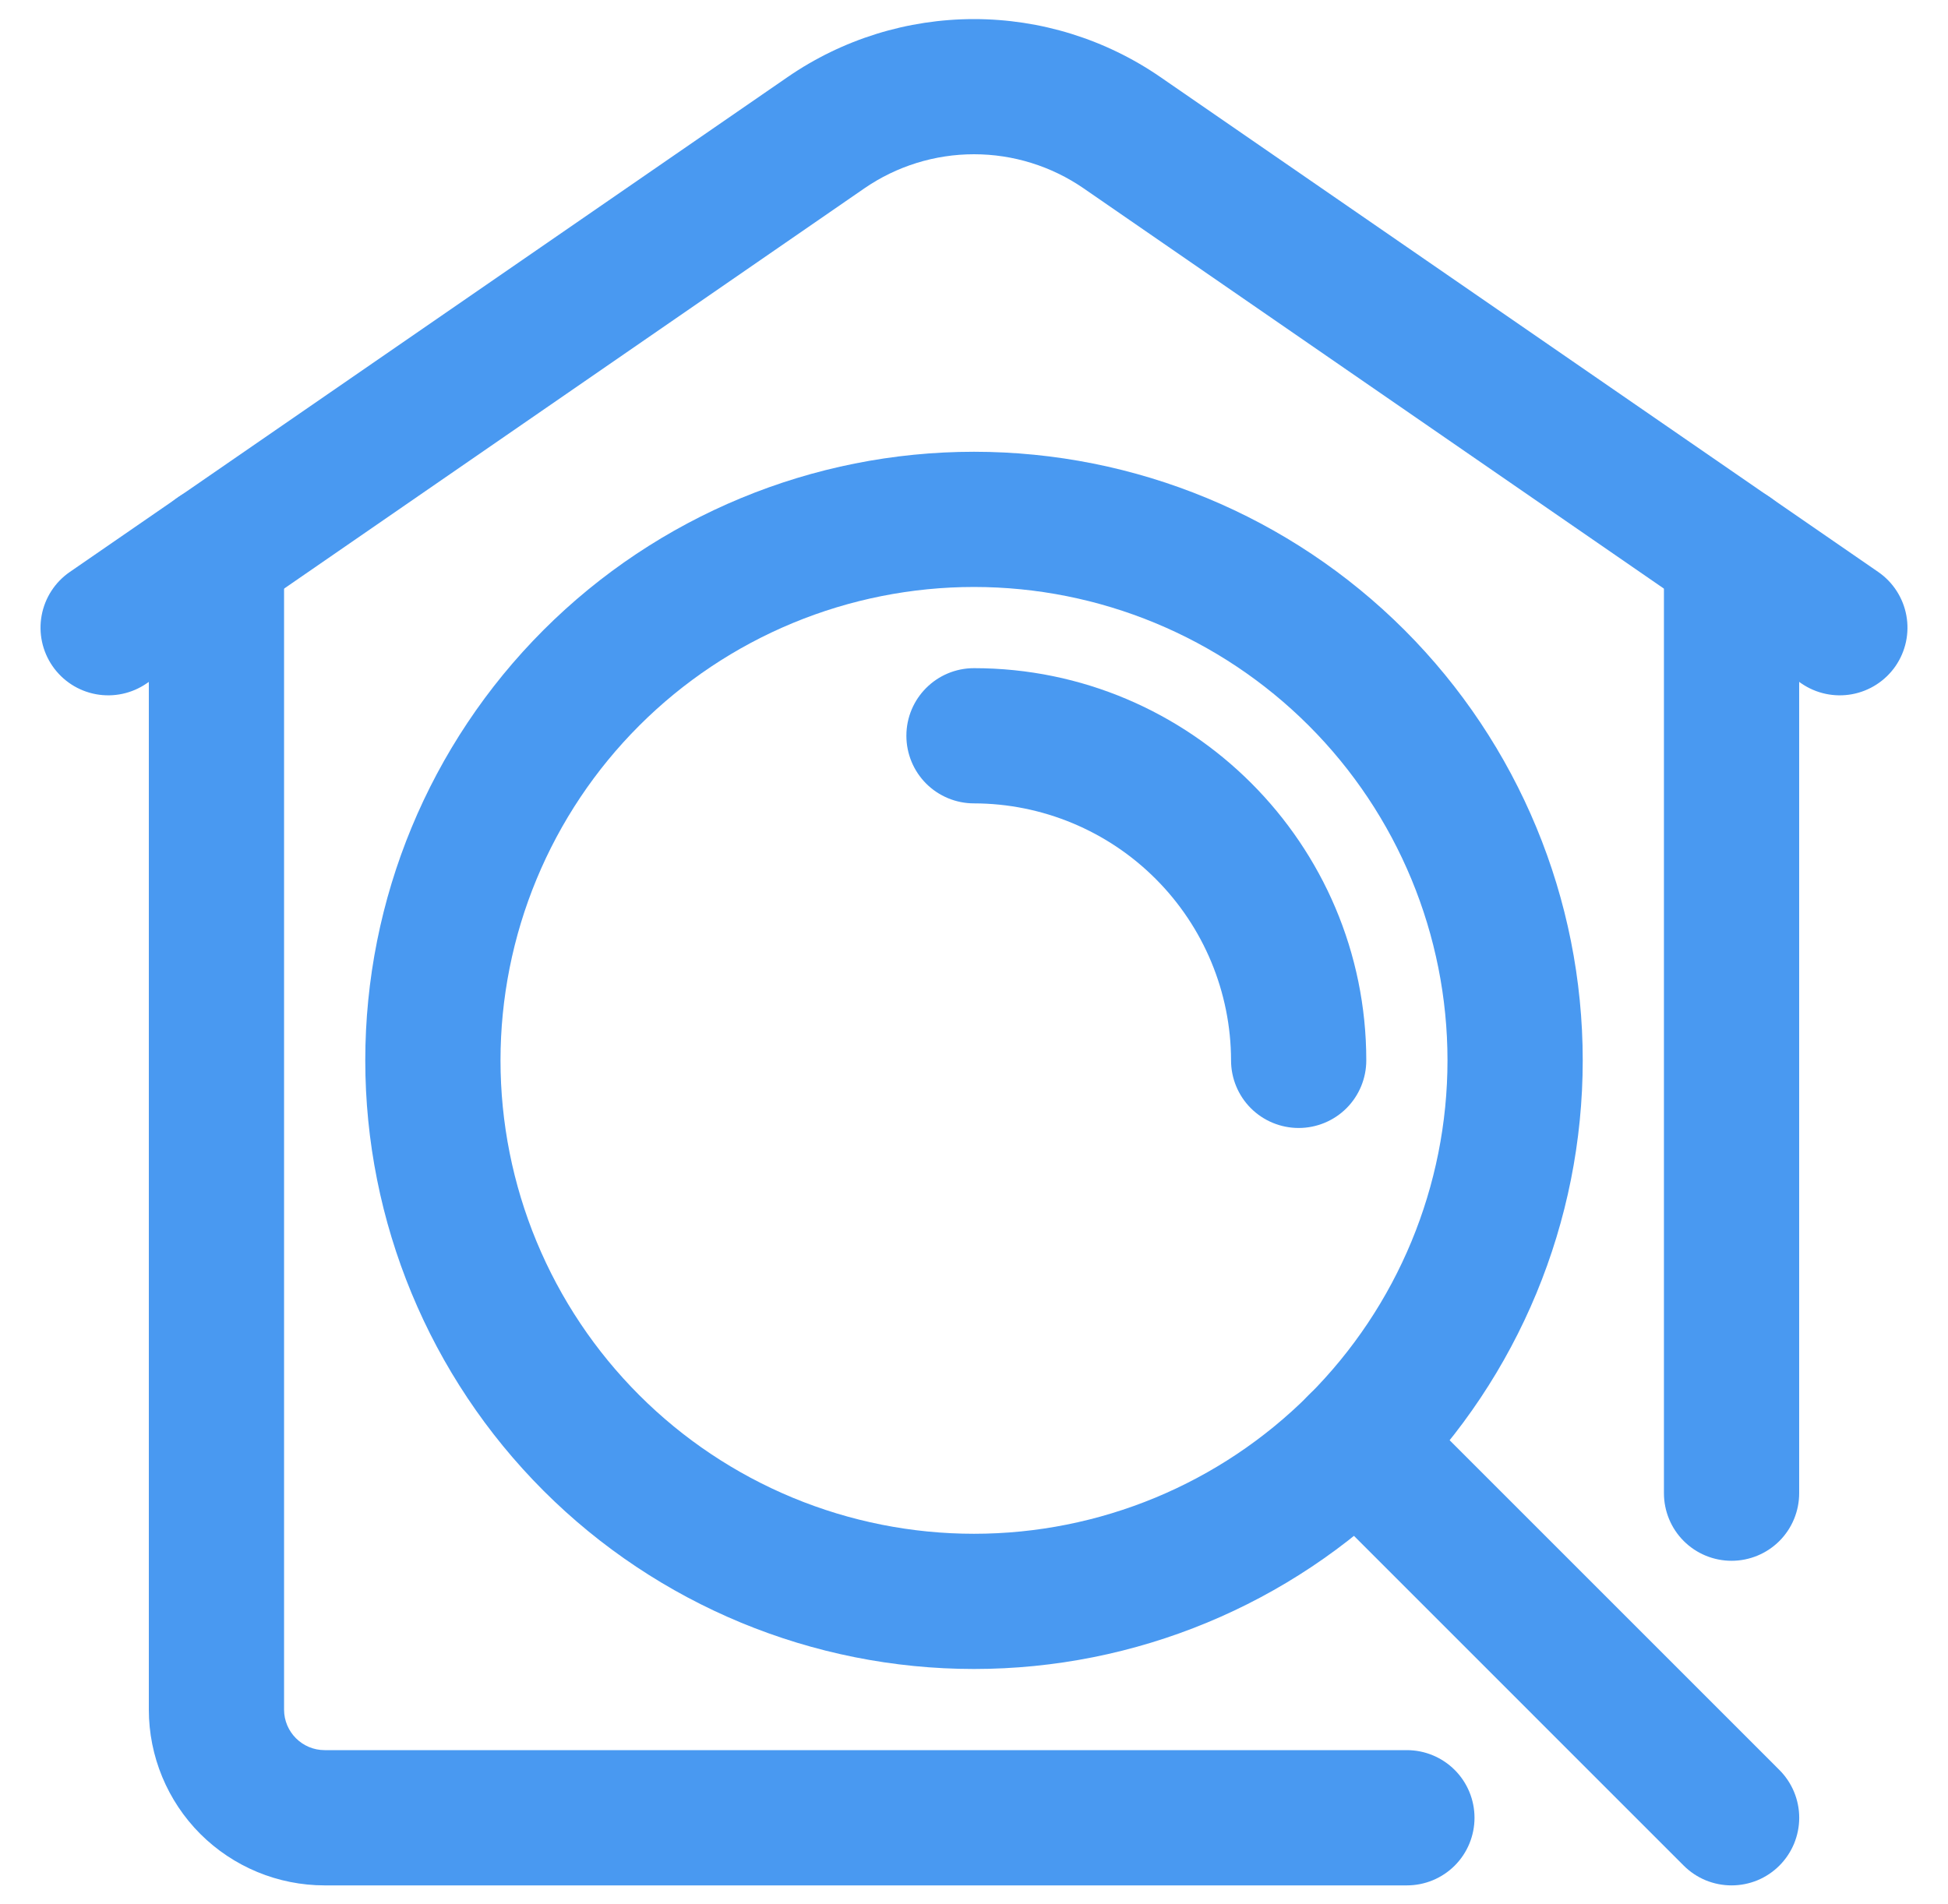 <?xml version="1.0" encoding="UTF-8"?> <svg xmlns="http://www.w3.org/2000/svg" width="45" height="44" viewBox="0 0 45 44" fill="none"><path fill-rule="evenodd" clip-rule="evenodd" d="M40 11.212C40.862 11.212 41.562 11.912 41.562 12.775V34.5C41.562 34.914 41.398 35.312 41.105 35.605C40.812 35.898 40.414 36.062 40 36.062C39.586 36.062 39.188 35.898 38.895 35.605C38.602 35.312 38.438 34.914 38.438 34.5V12.775C38.438 11.912 39.138 11.212 40 11.212ZM5 11.212C5.862 11.212 6.562 11.912 6.562 12.775V39.5C6.562 40.017 6.982 40.437 7.5 40.437H32.5C32.914 40.437 33.312 40.602 33.605 40.895C33.898 41.188 34.062 41.586 34.062 42C34.062 42.414 33.898 42.812 33.605 43.105C33.312 43.398 32.914 43.562 32.5 43.562H7.5C6.423 43.562 5.389 43.134 4.627 42.373C3.866 41.611 3.438 40.577 3.438 39.5V12.775C3.438 11.912 4.138 11.212 5 11.212Z" fill="#4999F1"></path><path fill-rule="evenodd" clip-rule="evenodd" d="M22.5 13.562C21.064 13.562 19.641 13.845 18.314 14.395C16.987 14.945 15.782 15.75 14.766 16.766C13.75 17.782 12.945 18.987 12.395 20.314C11.845 21.641 11.562 23.064 11.562 24.5C11.562 25.936 11.845 27.359 12.395 28.686C12.945 30.013 13.75 31.218 14.766 32.234C15.782 33.25 16.987 34.055 18.314 34.605C19.641 35.155 21.064 35.438 22.5 35.438C25.401 35.438 28.183 34.285 30.234 32.234C32.285 30.183 33.438 27.401 33.438 24.5C33.438 21.599 32.285 18.817 30.234 16.766C28.183 14.715 25.401 13.562 22.5 13.562ZM8.438 24.5C8.438 20.77 9.919 17.194 12.556 14.556C15.194 11.919 18.77 10.438 22.5 10.438C26.23 10.438 29.806 11.919 32.444 14.556C35.081 17.194 36.562 20.77 36.562 24.5C36.562 28.23 35.081 31.806 32.444 34.444C29.806 37.081 26.23 38.562 22.5 38.562C18.77 38.562 15.194 37.081 12.556 34.444C9.919 31.806 8.438 28.23 8.438 24.5Z" fill="#4999F1"></path><path fill-rule="evenodd" clip-rule="evenodd" d="M30.233 32.232C30.378 32.087 30.55 31.972 30.739 31.893C30.929 31.815 31.132 31.774 31.337 31.774C31.543 31.774 31.746 31.815 31.936 31.893C32.125 31.972 32.297 32.087 32.443 32.232L41.105 40.895C41.25 41.04 41.365 41.212 41.444 41.402C41.522 41.591 41.563 41.794 41.563 42C41.563 42.205 41.522 42.408 41.444 42.598C41.365 42.787 41.25 42.96 41.105 43.105C40.96 43.25 40.788 43.365 40.598 43.444C40.408 43.522 40.205 43.562 40 43.562C39.795 43.562 39.592 43.522 39.402 43.444C39.212 43.365 39.04 43.25 38.895 43.105L30.233 34.442C30.087 34.297 29.972 34.125 29.894 33.935C29.815 33.746 29.775 33.542 29.775 33.337C29.775 33.132 29.815 32.929 29.894 32.739C29.972 32.55 30.087 32.377 30.233 32.232Z" fill="#4999F1"></path><path fill-rule="evenodd" clip-rule="evenodd" d="M20.938 17C20.938 16.137 21.637 15.438 22.5 15.438C27.5 15.438 31.562 19.503 31.562 24.5C31.562 24.914 31.398 25.312 31.105 25.605C30.812 25.898 30.414 26.062 30 26.062C29.586 26.062 29.188 25.898 28.895 25.605C28.602 25.312 28.438 24.914 28.438 24.5C28.435 22.926 27.808 21.417 26.695 20.305C25.583 19.192 24.074 18.565 22.5 18.562C22.086 18.562 21.688 18.398 21.395 18.105C21.102 17.812 20.938 17.414 20.938 17Z" fill="#4999F1"></path><path fill-rule="evenodd" clip-rule="evenodd" d="M19.97 4.35L3.388 15.79C3.046 16.025 2.625 16.115 2.217 16.04C1.809 15.965 1.448 15.731 1.213 15.39C0.977 15.048 0.887 14.627 0.962 14.22C1.037 13.812 1.271 13.45 1.613 13.215L18.195 1.78C19.461 0.908 20.962 0.441 22.5 0.441C24.038 0.441 25.539 0.908 26.805 1.78L43.388 13.215C43.729 13.45 43.963 13.812 44.038 14.22C44.113 14.627 44.023 15.048 43.788 15.39C43.552 15.731 43.191 15.965 42.783 16.04C42.375 16.115 41.954 16.025 41.612 15.79L25.03 4.35C24.286 3.838 23.404 3.564 22.5 3.564C21.597 3.564 20.714 3.838 19.97 4.35Z" fill="#4999F1"></path></svg> 